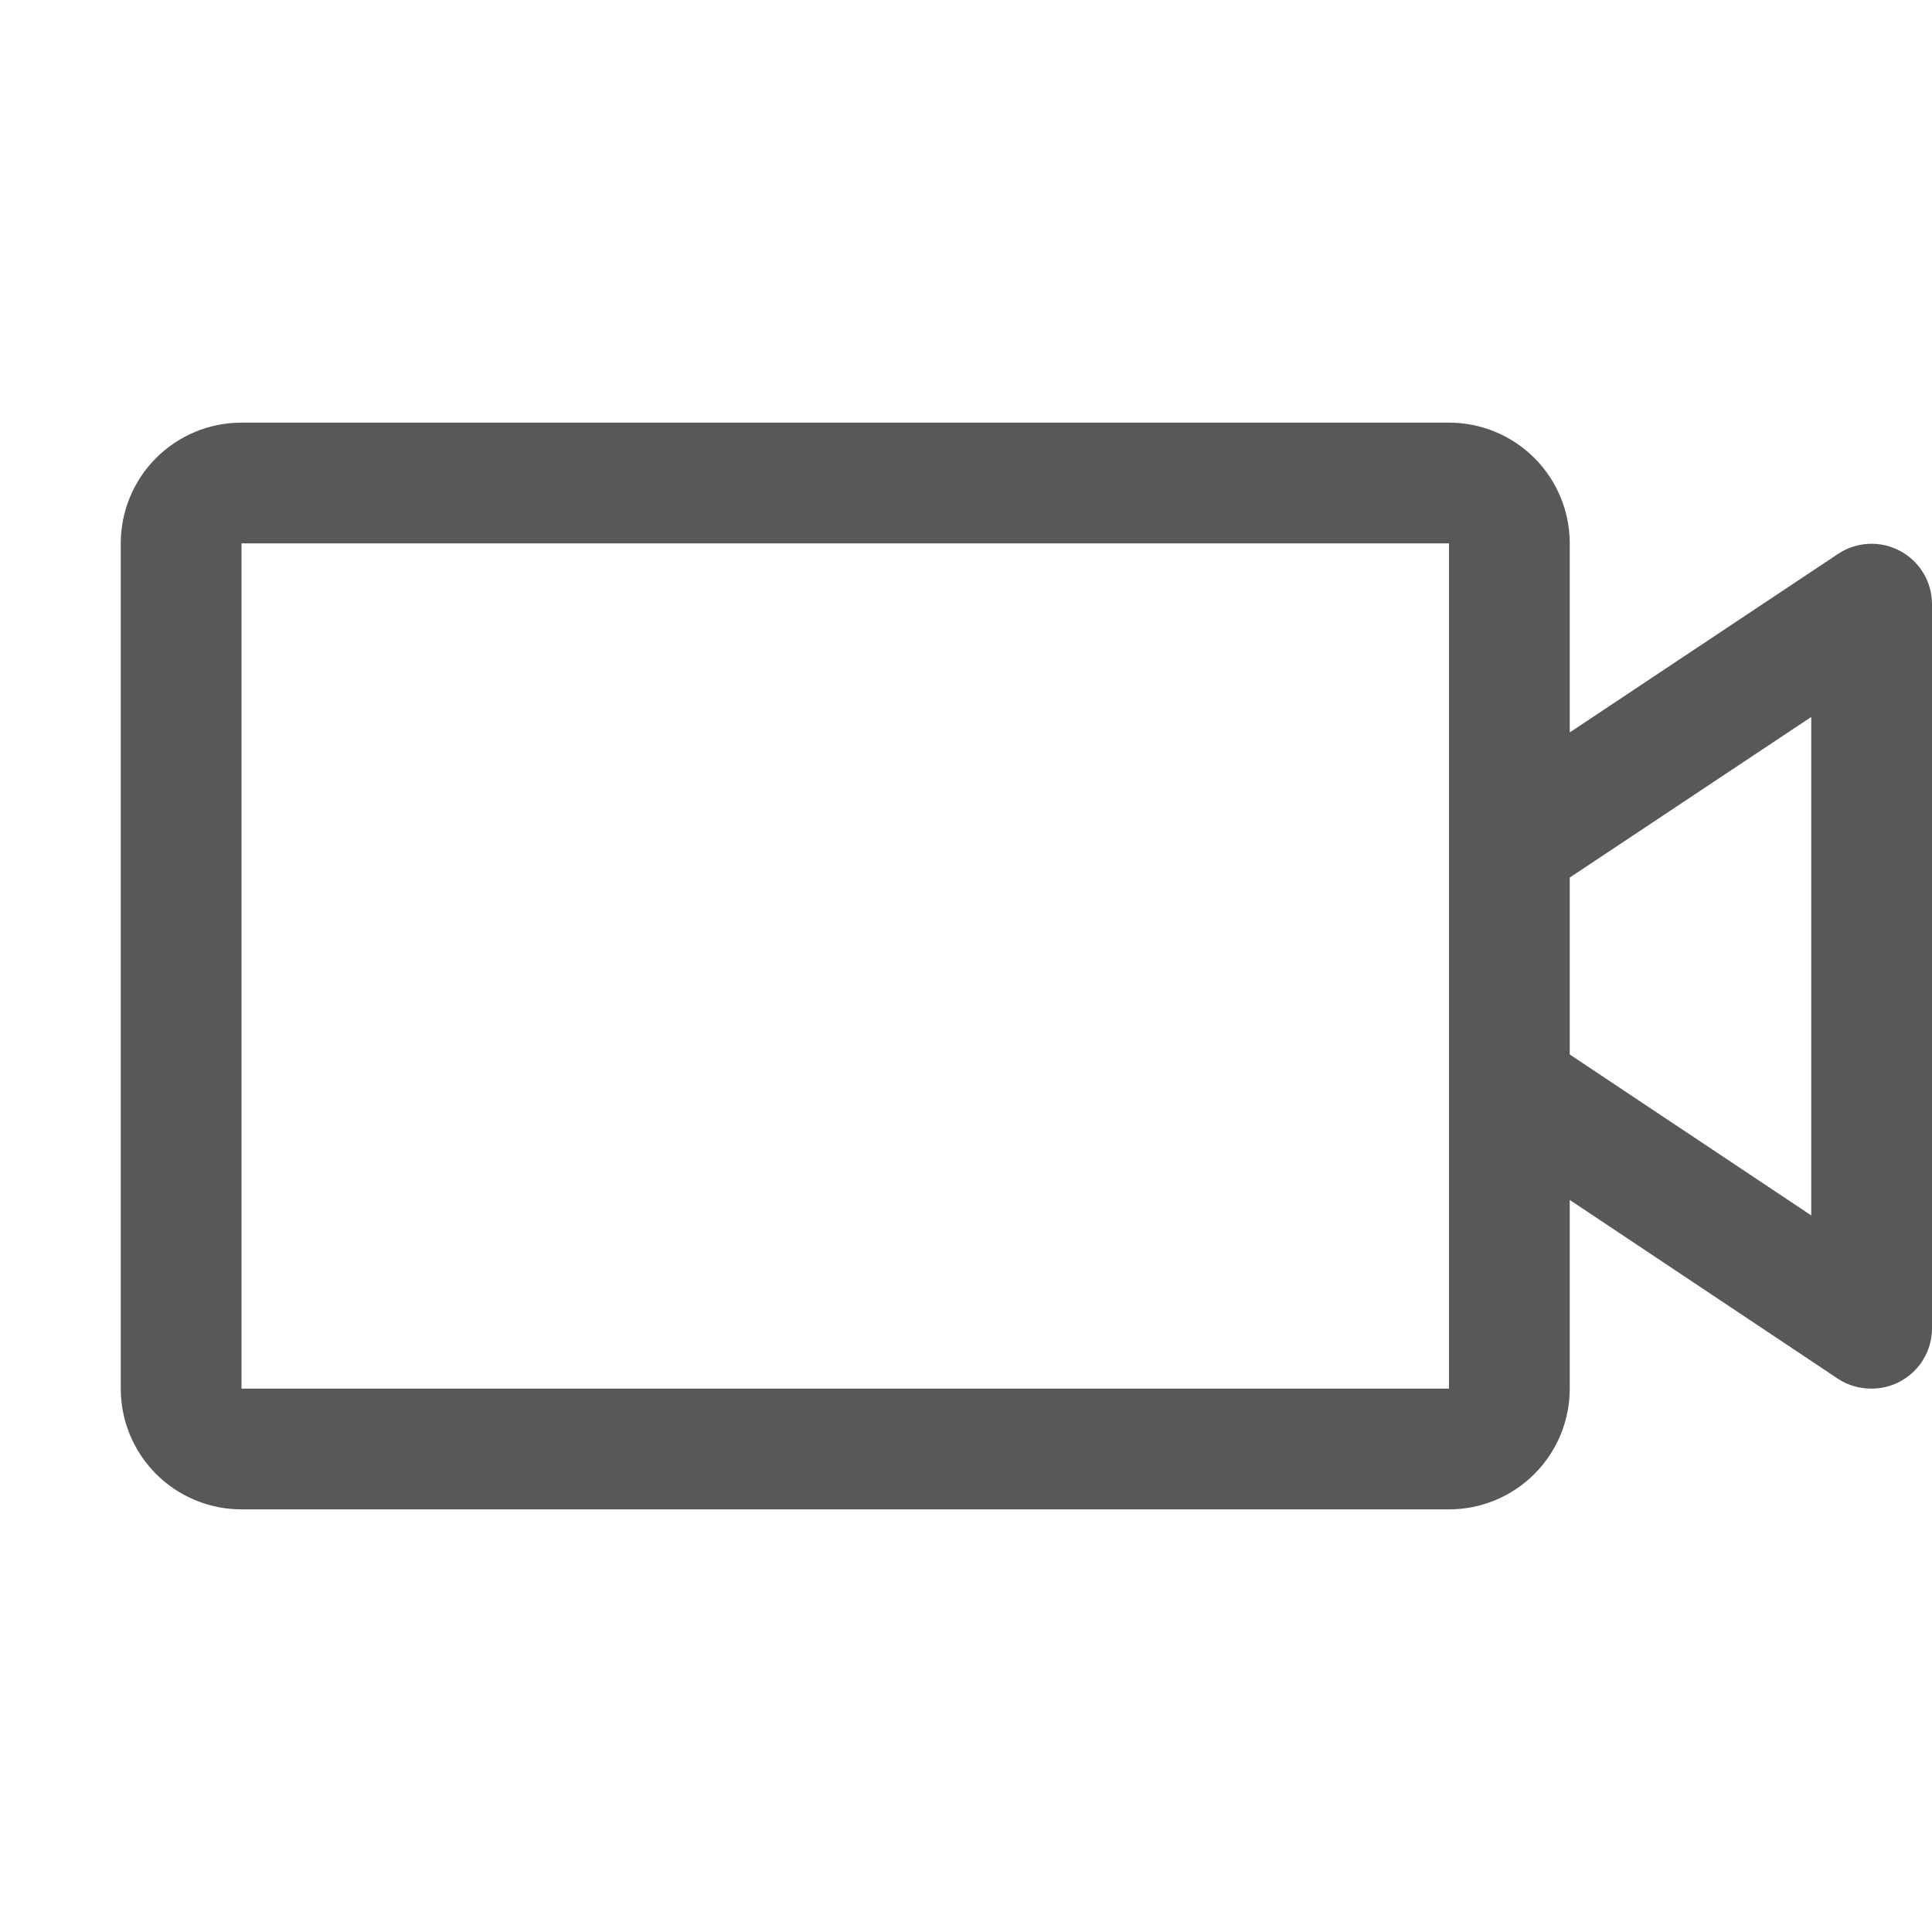 <svg width="200" height="200" viewBox="0 0 200 200" fill="none" xmlns="http://www.w3.org/2000/svg">
<path d="M196.695 57.031C195.699 56.497 194.576 56.243 193.446 56.297C192.317 56.35 191.223 56.71 190.281 57.336L162.5 75.82V56.25C162.5 52.935 161.183 49.755 158.839 47.411C156.495 45.067 153.315 43.75 150 43.75H25C21.685 43.75 18.505 45.067 16.161 47.411C13.817 49.755 12.5 52.935 12.5 56.25V143.75C12.5 147.065 13.817 150.245 16.161 152.589C18.505 154.933 21.685 156.25 25 156.25H150C153.315 156.25 156.495 154.933 158.839 152.589C161.183 150.245 162.5 147.065 162.5 143.75V124.219L190.281 142.742C191.313 143.412 192.52 143.763 193.75 143.75C195.408 143.75 196.997 143.092 198.169 141.919C199.342 140.747 200 139.158 200 137.5V62.5C199.992 61.376 199.681 60.274 199.099 59.311C198.518 58.349 197.687 57.561 196.695 57.031ZM150 143.75H25V56.25H150V143.75ZM187.5 125.82L162.5 109.156V90.844L187.5 74.219V125.82Z" fill="#585857"/>
</svg>
